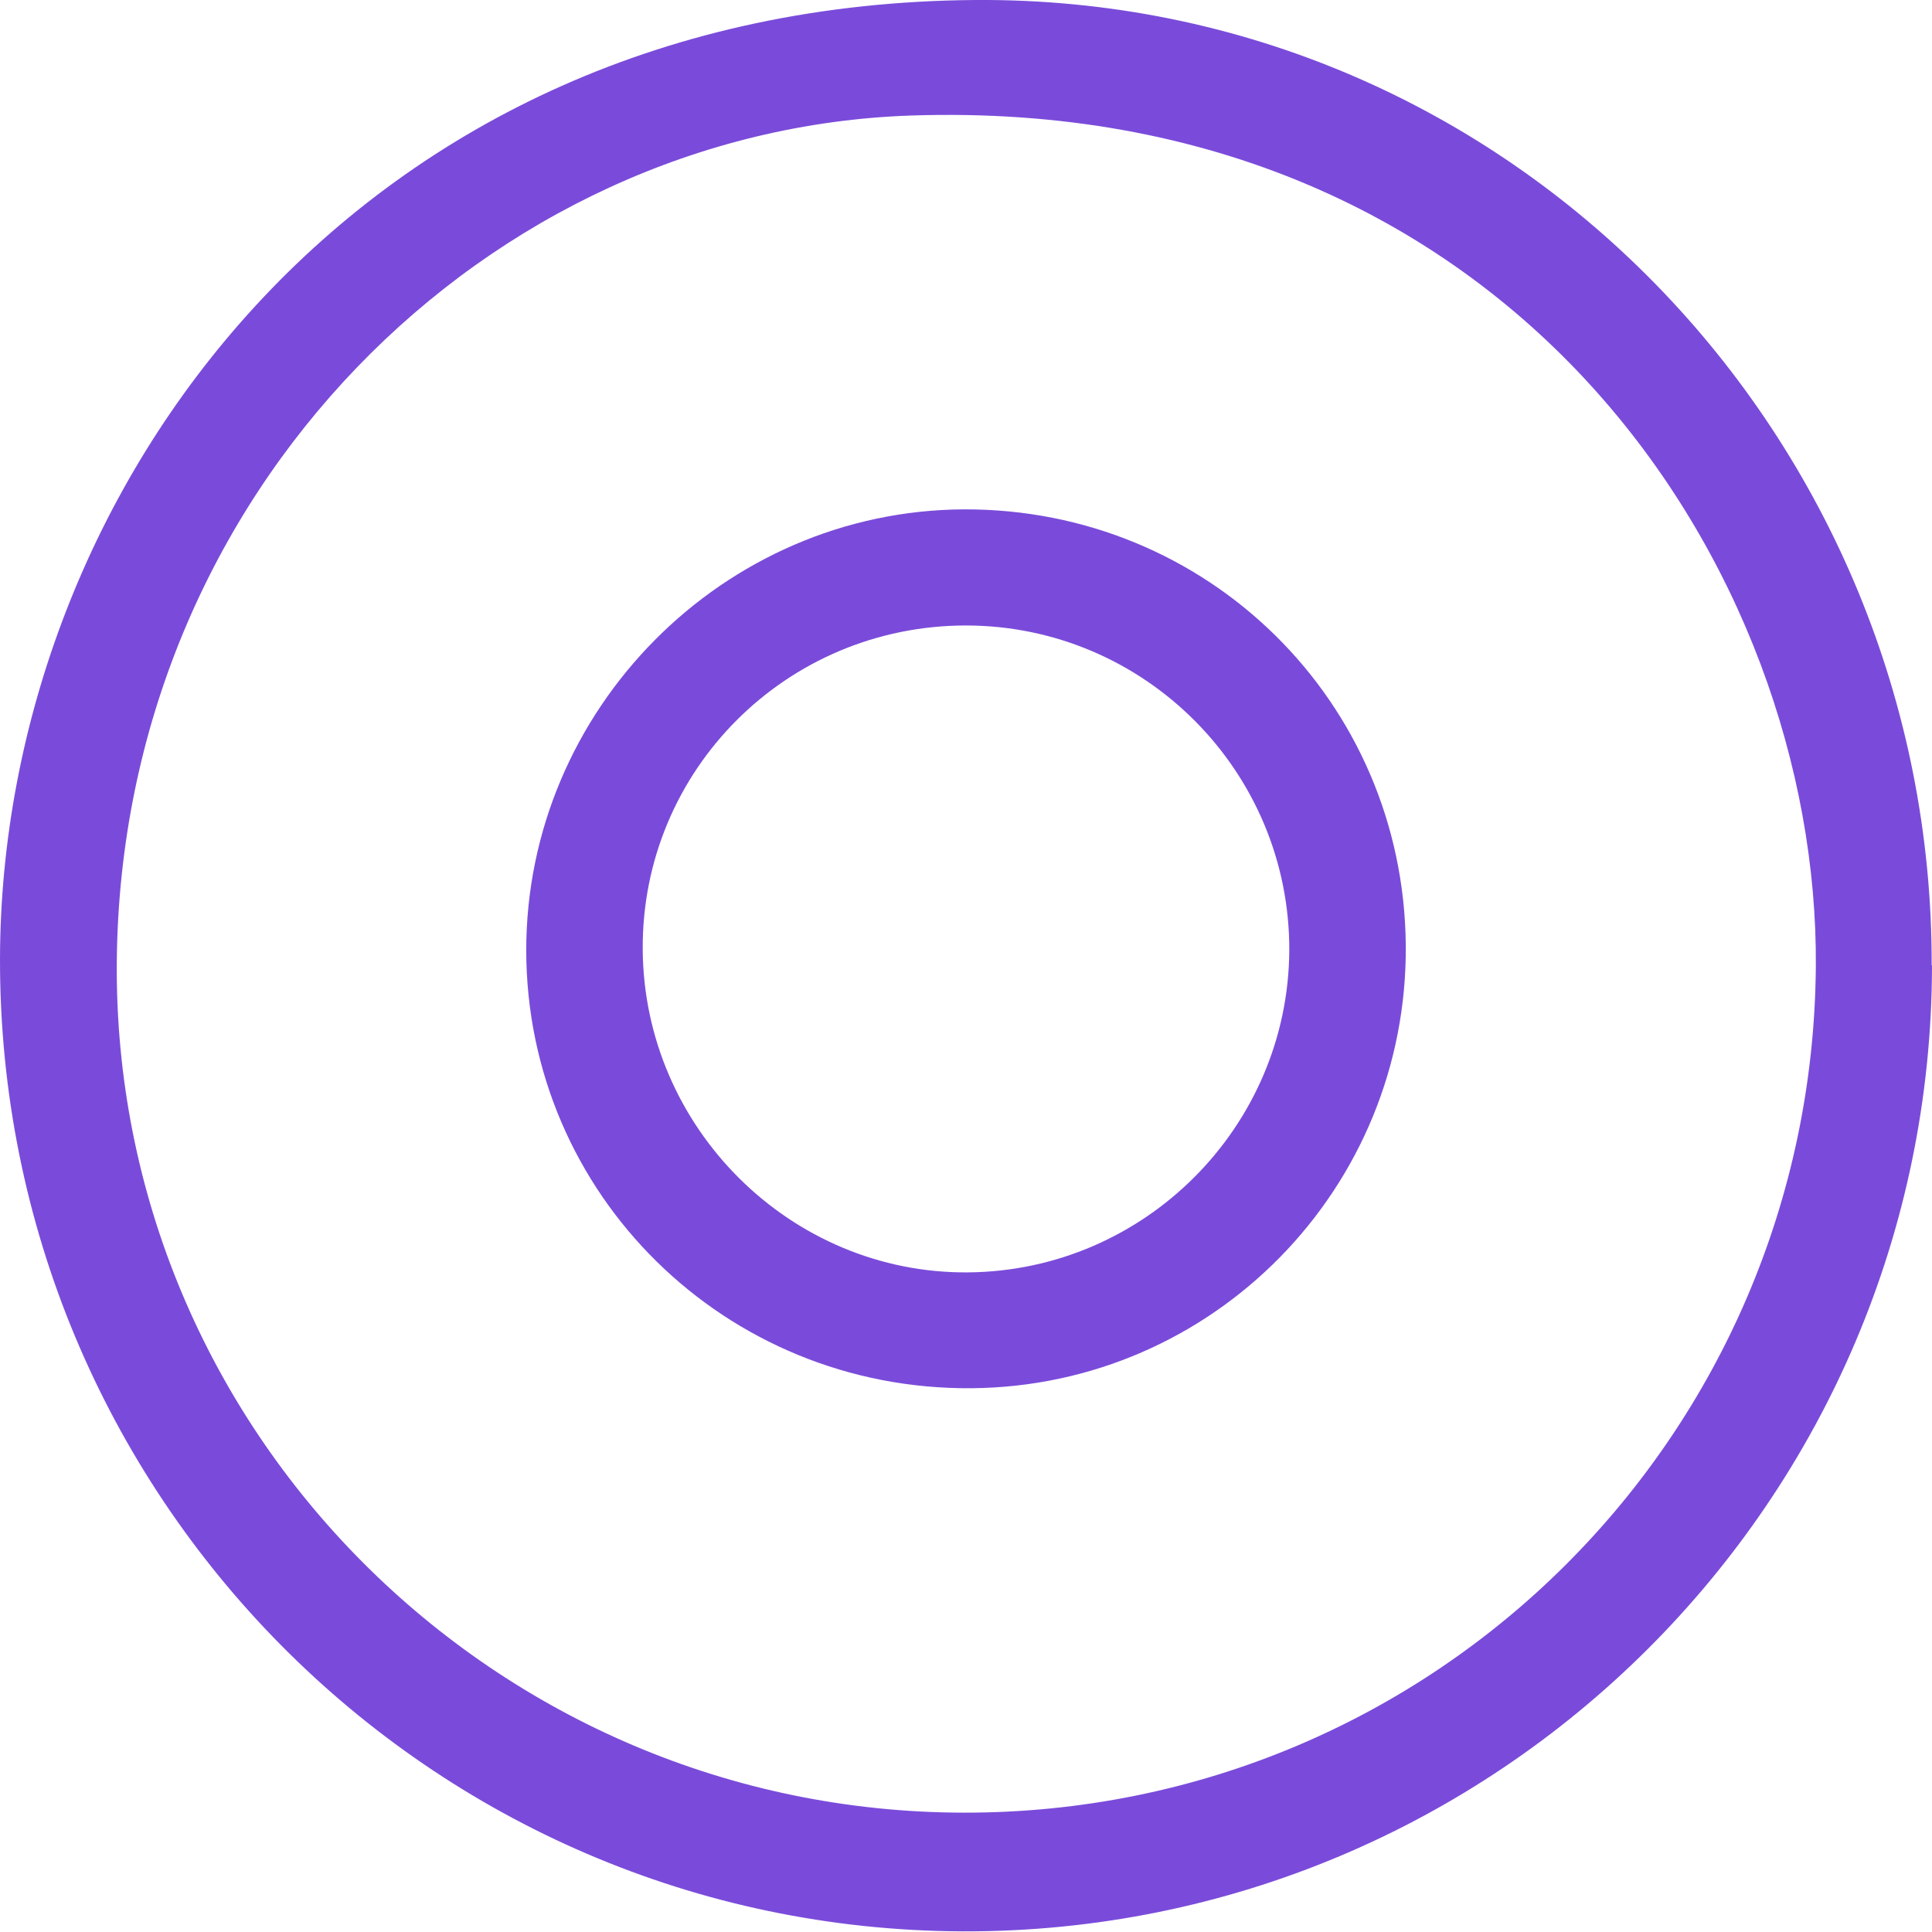 <svg width="48" height="48" viewBox="0 0 48 48" fill="none" xmlns="http://www.w3.org/2000/svg">
<g clip-path="url(#clip0_9765_396)">
<path d="M48 23.984C47.984 37.265 37.185 48.024 23.921 47.984C10.664 47.937 -0.024 37.122 3.9625e-05 23.818C0.024 12.171 8.864 0.111 24.23 0C37.566 -0.095 48.024 10.902 47.992 23.984H48ZM23.945 45.035C35.631 45.051 45.027 35.663 45.114 24.008C45.185 14.184 37.606 2.371 22.636 2.87C12.139 3.227 3.005 12.187 2.902 23.889C2.799 35.52 12.289 45.019 23.945 45.035Z" fill="#7A4BDA"/>
<path d="M23.944 12.655C30.002 12.631 34.87 17.427 34.926 23.477C34.981 29.519 30.145 34.442 24.135 34.49C18.022 34.538 13.082 29.677 13.074 23.612C13.074 17.626 17.974 12.686 23.944 12.655ZM24 15.54C19.536 15.54 15.944 19.14 15.968 23.58C15.992 28.02 19.647 31.651 24.055 31.612C28.448 31.572 32.008 27.988 32.032 23.612C32.047 19.172 28.448 15.548 24.008 15.54H24Z" fill="#7A4BDA"/>
</g>
<defs>
<clipPath id="clip0_9765_396">
<rect width="48" height="48" fill="white" transform="translate(0 0)"/>
</clipPath>
</defs>
</svg>
